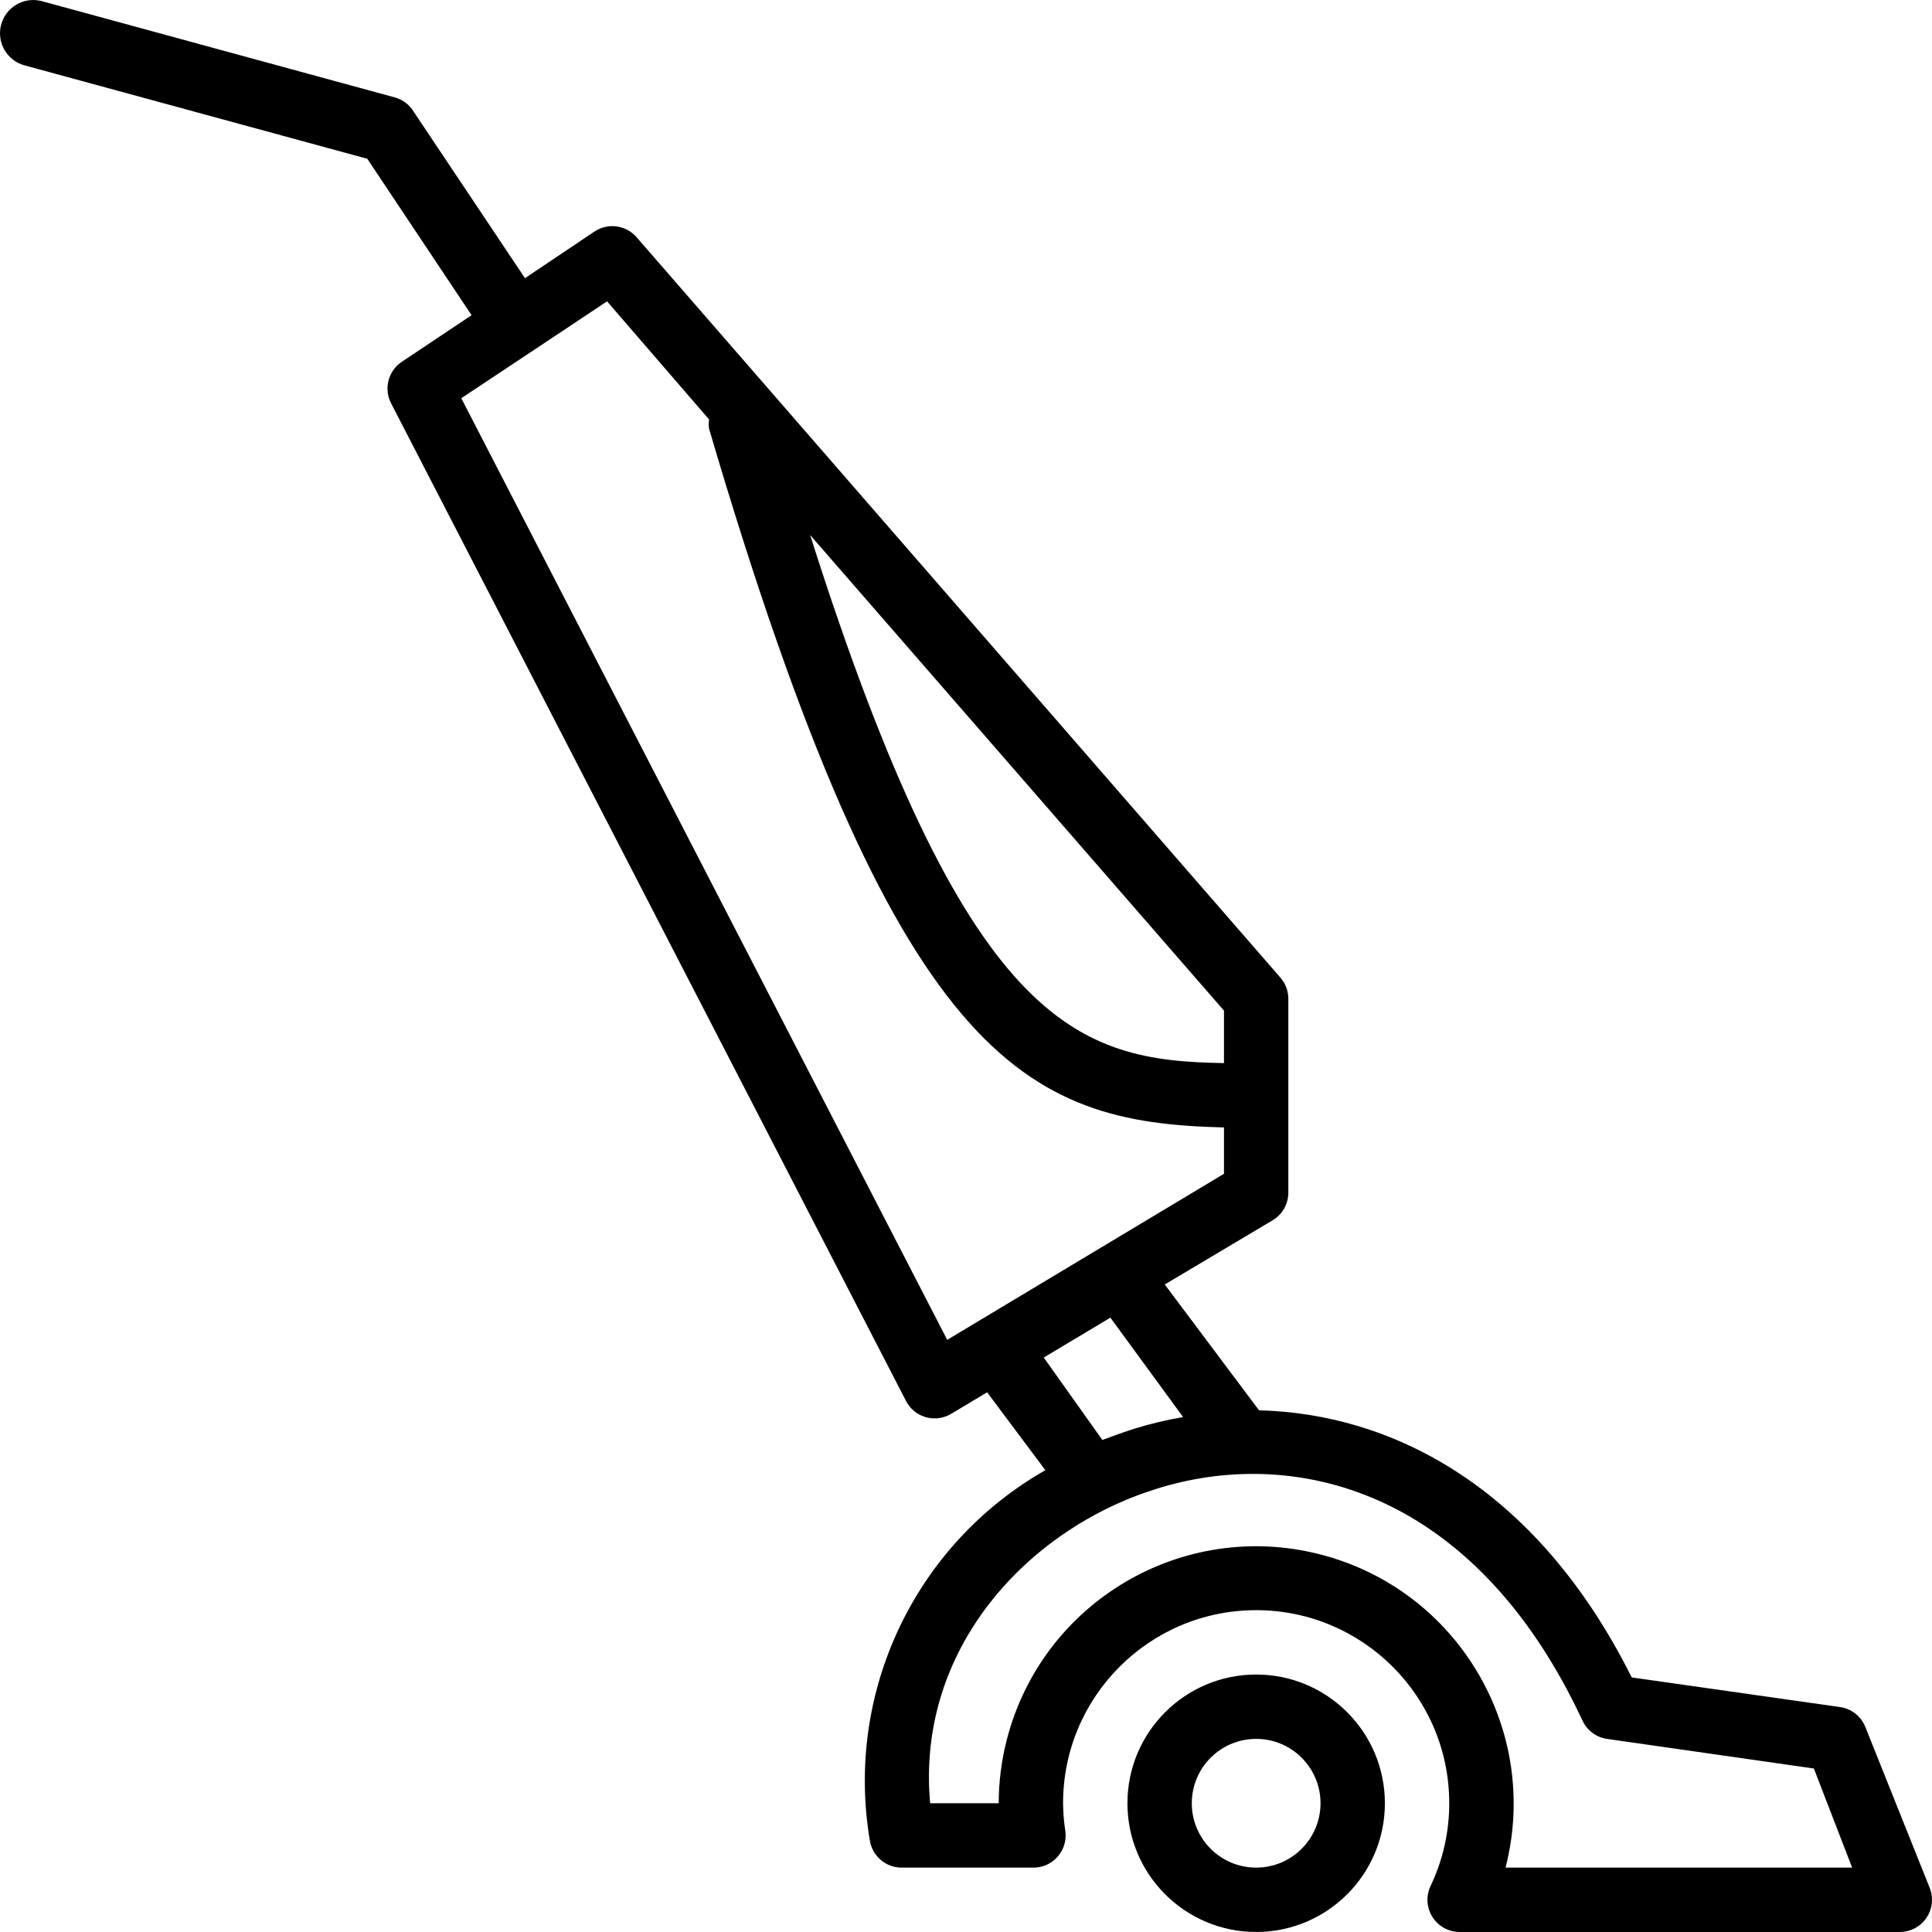 <?xml version="1.0" encoding="UTF-8"?> <!-- Generator: Adobe Illustrator 19.0.0, SVG Export Plug-In . SVG Version: 6.00 Build 0) --> <svg xmlns="http://www.w3.org/2000/svg" xmlns:xlink="http://www.w3.org/1999/xlink" id="Layer_1" x="0px" y="0px" viewBox="0 0 512.294 512.294" style="enable-background:new 0 0 512.294 512.294;" xml:space="preserve"> <g> <g> <g> <path d="M333.086,444.023c-18.851,0-34.133,15.282-34.133,34.133s15.282,34.133,34.133,34.133 c18.851,0,34.133-15.282,34.133-34.133S351.937,444.023,333.086,444.023z M333.086,495.223c-9.426,0-17.067-7.641-17.067-17.067 s7.641-17.067,17.067-17.067c9.426,0,17.067,7.641,17.067,17.067S342.512,495.223,333.086,495.223z"></path> <path d="M511.689,500.599l-17.067-42.667c-1.134-2.846-3.707-4.865-6.741-5.291l-55.211-7.851 c-25.6-51.2-64.256-69.973-98.816-70.827l-25.003-33.365l28.672-17.067c2.612-1.589,4.174-4.453,4.096-7.509v-51.2 c-0.003-2.074-0.761-4.076-2.133-5.632L168.819,62.925c-2.808-3.254-7.597-3.912-11.179-1.536l-18.432,12.373l-29.44-44.032 c-1.083-1.844-2.819-3.215-4.864-3.84L11.038,0.29C6.325-0.935,1.511,1.892,0.286,6.605s1.602,9.527,6.315,10.752l90.795,24.747 l27.648,41.472l-18.517,12.373c-3.6,2.42-4.812,7.156-2.816,11.008L240.243,371.49c2.164,4.187,7.312,5.826,11.499,3.662 c0.152-0.078,0.301-0.161,0.448-0.249l9.557-5.717l15.445,20.651c-34.656,19.747-53.246,59.075-46.507,98.389 c0.751,4.105,4.36,7.065,8.533,6.997h34.731c4.713,0.046,8.571-3.736,8.617-8.449c0.004-0.428-0.024-0.855-0.084-1.279 c-0.373-2.429-0.572-4.881-0.597-7.339c0-28.277,22.923-51.2,51.2-51.2c28.277,0,51.2,22.923,51.2,51.2 c0.013,7.589-1.679,15.083-4.949,21.931c-2.026,4.255-0.22,9.347,4.035,11.373c1.139,0.542,2.384,0.826,3.645,0.829h116.736 c4.713,0.005,8.537-3.812,8.542-8.525C512.295,502.681,512.09,501.607,511.689,500.599z M324.553,267.981v13.909 c-39.083-0.597-68.267-9.387-109.739-140.032L324.553,267.981z M251.166,355.277L122.313,105.591l19.285-12.8l19.371-12.885 l27.051,31.317c-0.12,0.82-0.12,1.654,0,2.475c49.493,168.192,83.712,183.979,136.533,185.259v12.288L251.166,355.277z M276.766,359.97l17.664-10.581l19.285,26.368c-4.358,0.738-8.663,1.764-12.885,3.072c-2.731,0.853-5.461,1.877-8.533,2.987 L276.766,359.97z M399.219,495.223c9.351-36.524-12.677-73.714-49.201-83.066c-36.525-9.352-73.714,12.677-83.066,49.201 c-1.405,5.489-2.122,11.132-2.133,16.798h-18.176c-3.755-41.131,26.027-72.704,59.733-83.285 c35.584-11.349,84.053-1.195,113.237,61.355c1.204,2.61,3.642,4.439,6.485,4.864l54.869,7.851l10.155,26.283H399.219z"></path> </g> </g> </g> <g> </g> <g> </g> <g> </g> <g> </g> <g> </g> <g> </g> <g> </g> <g> </g> <g> </g> <g> </g> <g> </g> <g> </g> <g> </g> <g> </g> <g> </g> </svg> 
